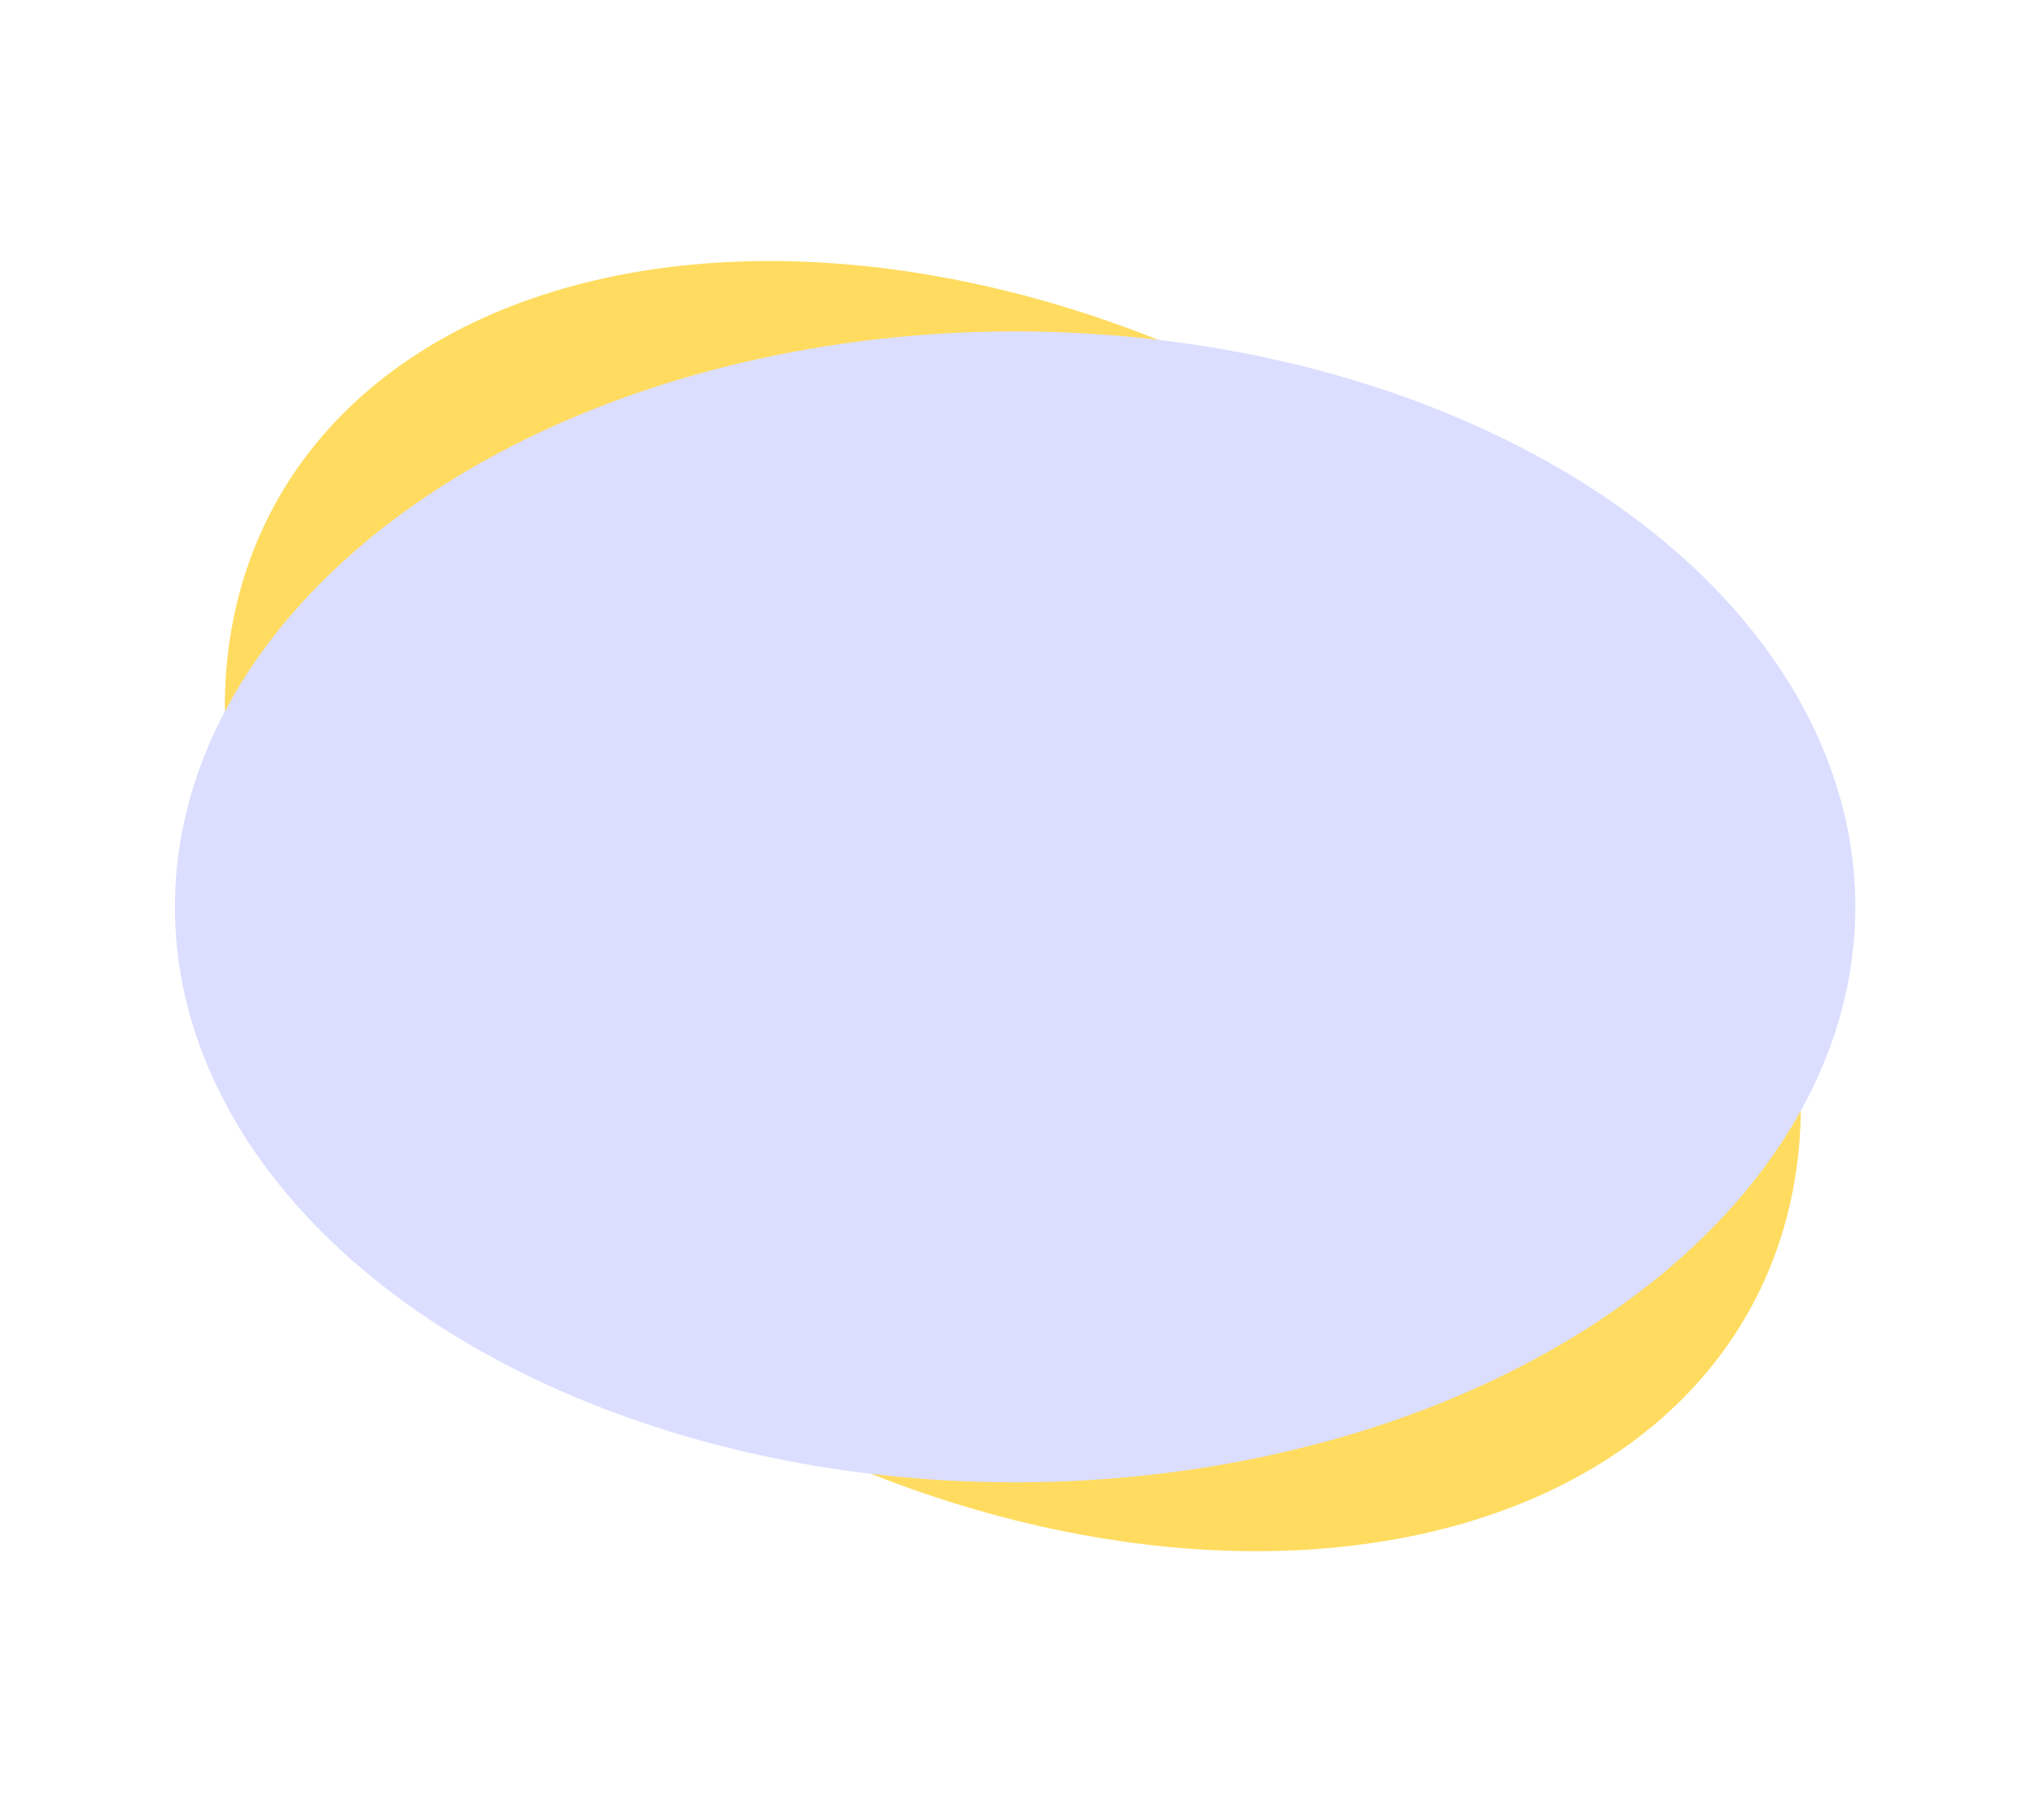 <?xml version="1.0" encoding="UTF-8"?> <svg xmlns="http://www.w3.org/2000/svg" width="142" height="127" viewBox="0 0 142 127" fill="none"> <ellipse cx="70.676" cy="63.232" rx="58.628" ry="40.156" transform="rotate(28.442 70.676 63.232)" fill="#FFDC60"></ellipse> <ellipse cx="70.834" cy="63.285" rx="58.628" ry="40.156" fill="#DBDEFF"></ellipse> </svg> 